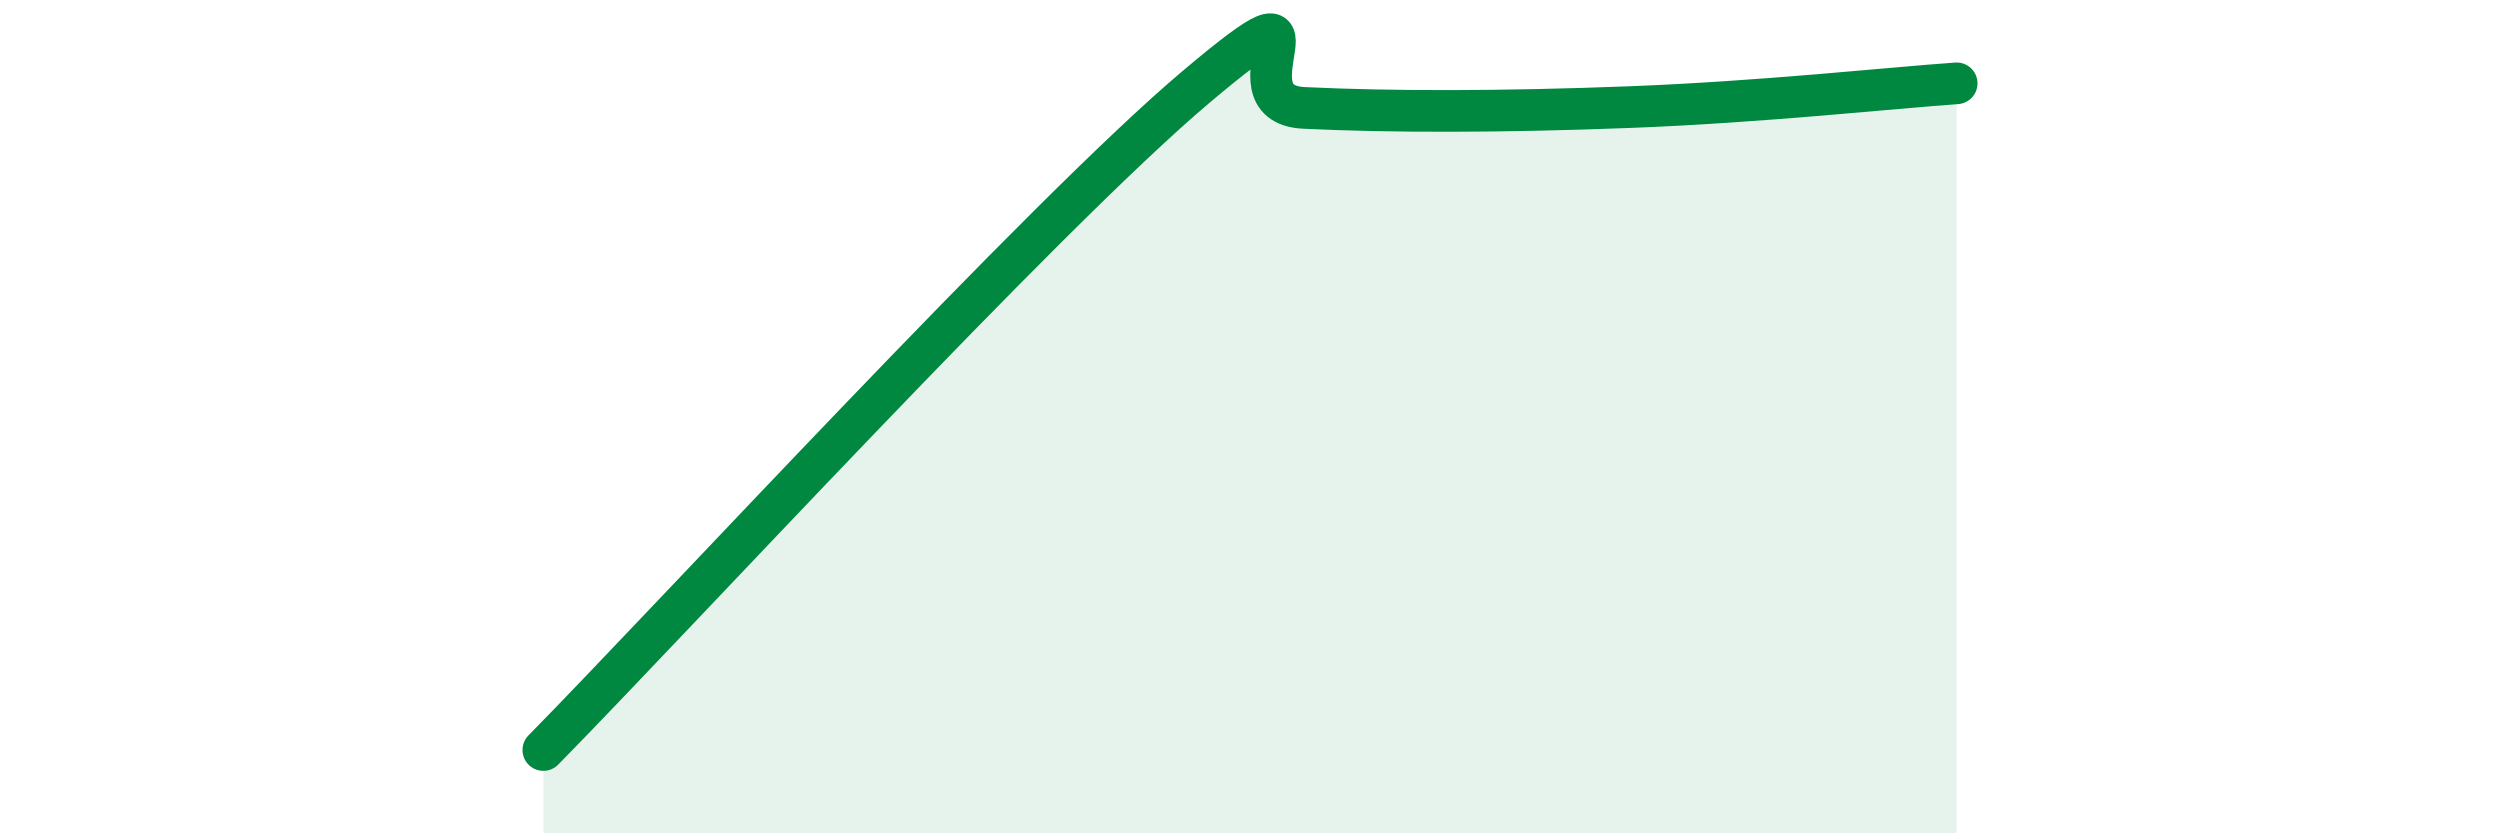 
    <svg width="60" height="20" viewBox="0 0 60 20" xmlns="http://www.w3.org/2000/svg">
      <path
        d="M 13.04,18 C 16.17,14.82 25.05,5.17 28.7,2.09 C 32.35,-0.99 29.21,2.49 31.3,2.59 C 33.39,2.69 36,2.69 39.13,2.57 C 42.26,2.45 45.39,2.11 46.96,2L46.96 20L13.04 20Z"
        fill="#008740"
        opacity="0.1"
        stroke-linecap="round"
        stroke-linejoin="round"
      />
      <path
        d="M 13.04,18 C 16.17,14.82 25.05,5.17 28.7,2.09 C 32.35,-0.99 29.21,2.49 31.3,2.59 C 33.39,2.69 36,2.69 39.13,2.57 C 42.26,2.45 45.39,2.11 46.96,2"
        stroke="#008740"
        stroke-width="1"
        fill="none"
        stroke-linecap="round"
        stroke-linejoin="round"
      />
    </svg>
  